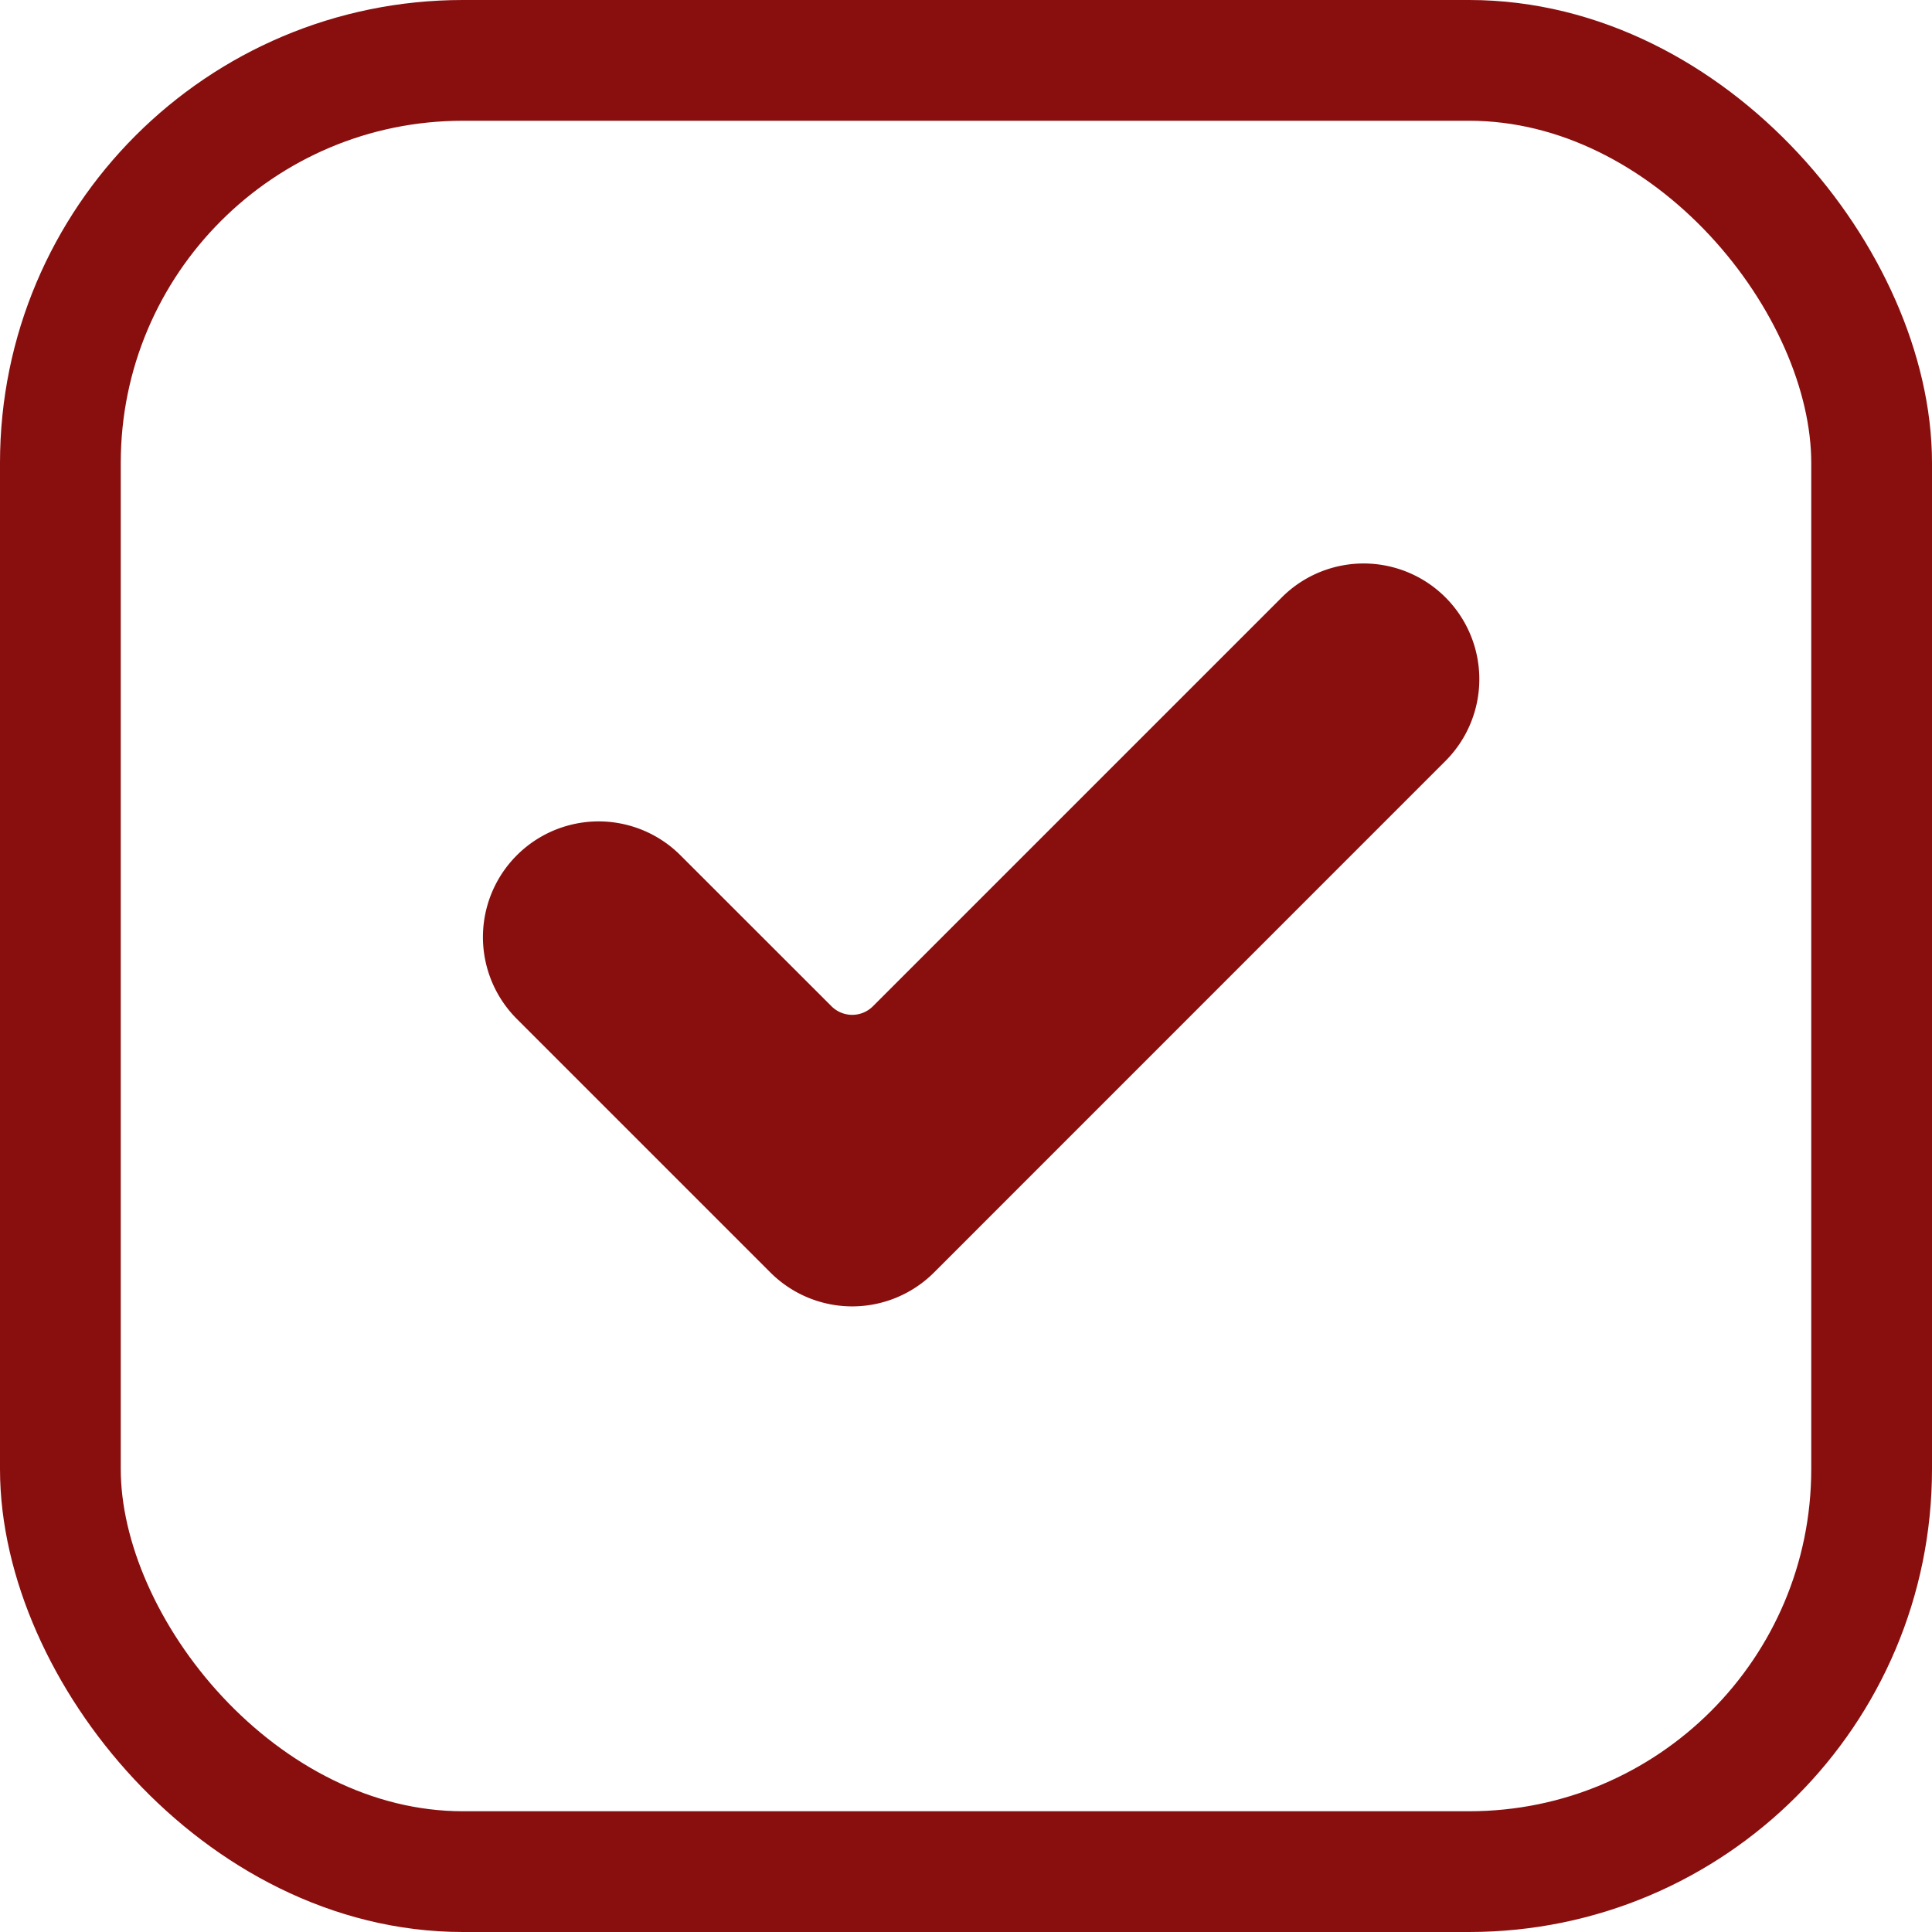 <svg xmlns="http://www.w3.org/2000/svg" width="24" height="24" viewBox="0 0 24 24">
    <g fill="none" fill-rule="evenodd">
        <rect width="22.5" height="22.5" x=".75" y=".75" stroke="#890E0E" stroke-width="1.5" rx="5"/>
        <path fill="#890E0E" d="M11.603 15.807a1.437 1.437 0 0 1-2.033 0l-3.15-3.15a1.437 1.437 0 1 1 2.033-2.032l1.877 1.876a.364.364 0 0 0 .513 0l5.08-5.08a1.437 1.437 0 0 1 2.033 2.032l-6.353 6.354z"/>
    </g>
</svg>
